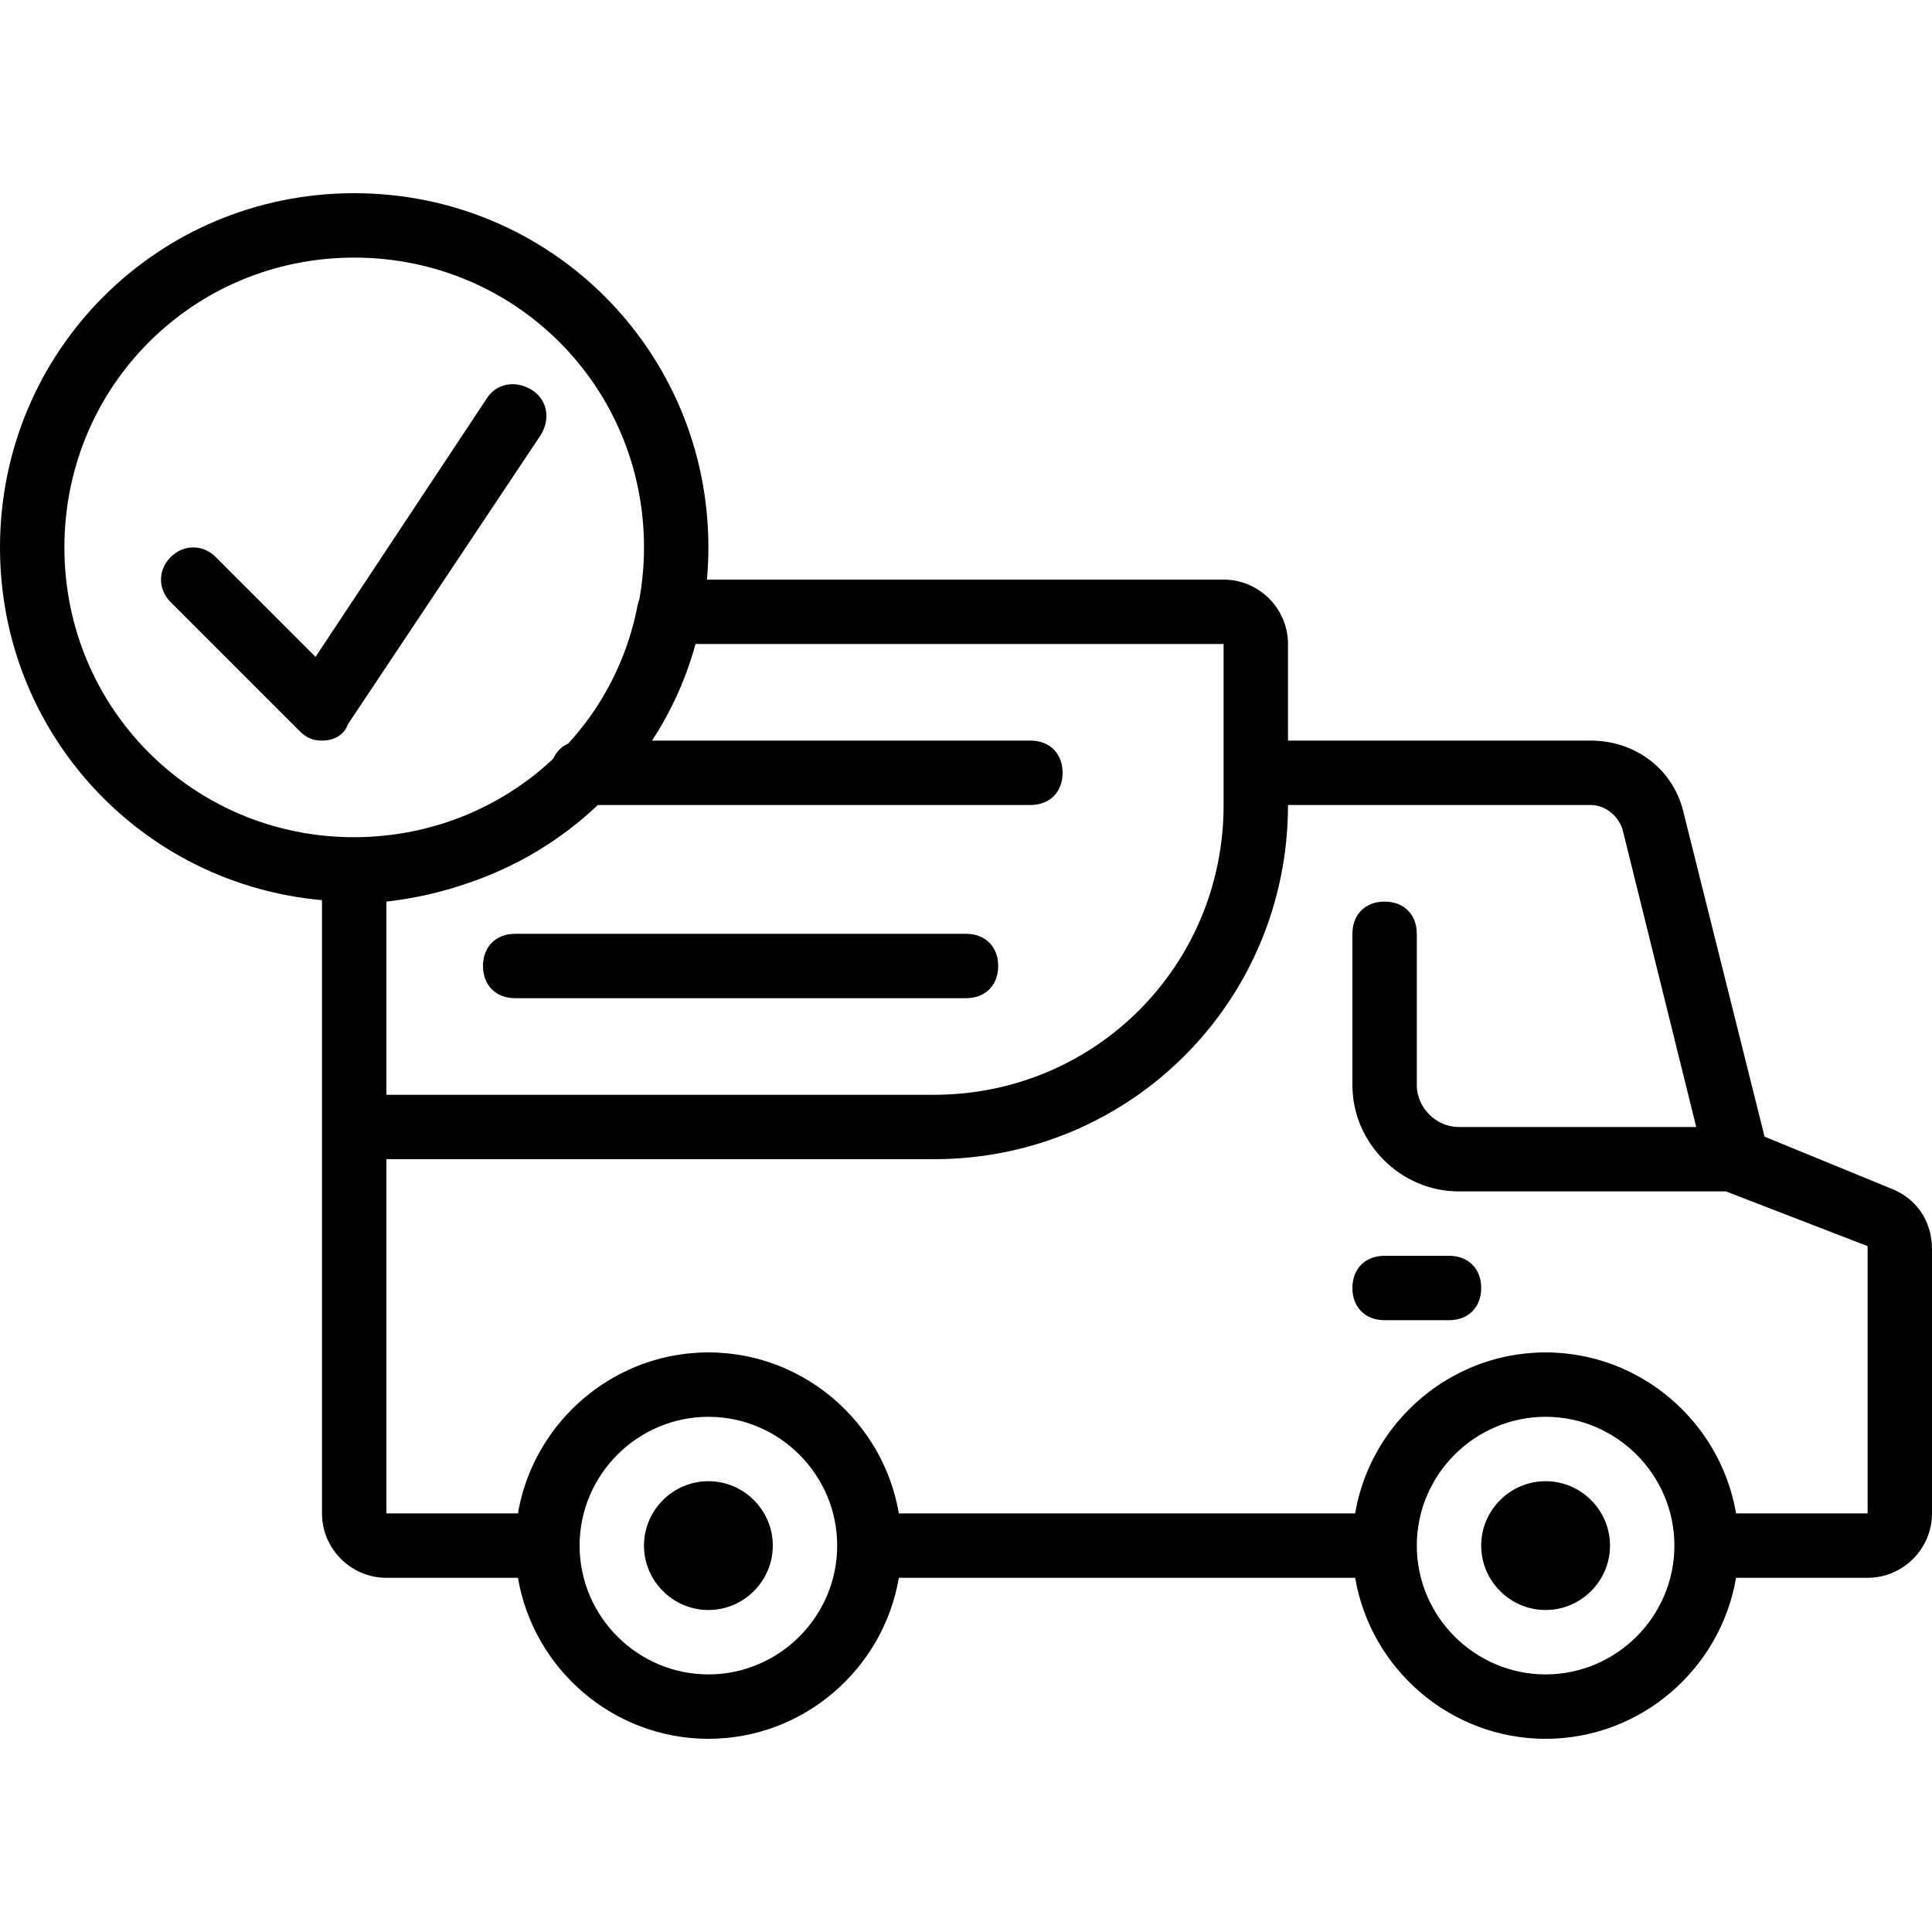 <?xml version="1.0" encoding="iso-8859-1"?>
<!-- Uploaded to: SVG Repo, www.svgrepo.com, Generator: SVG Repo Mixer Tools -->
<svg fill="#000000" height="800px" width="800px" version="1.1" id="Layer_1" xmlns="http://www.w3.org/2000/svg" xmlns:xlink="http://www.w3.org/1999/xlink" 
	 viewBox="0 0 512 512" xml:space="preserve">
<g transform="translate(1 1)">
	<g>
		<g>
			<path d="M186.733,391.533c-9.387,0-17.067,7.68-17.067,17.067s7.68,17.067,17.067,17.067s17.067-7.68,17.067-17.067
				S196.12,391.533,186.733,391.533z"/>
			<path d="M408.6,391.533c-9.387,0-17.067,7.68-17.067,17.067s7.68,17.067,17.067,17.067s17.067-7.68,17.067-17.067
				S417.987,391.533,408.6,391.533z"/>
			<path d="M383,331.8h-17.067c-5.12,0-8.533,3.413-8.533,8.533s3.413,8.533,8.533,8.533H383c5.12,0,8.533-3.413,8.533-8.533
				S388.12,331.8,383,331.8z"/>
			<path d="M255,246.467H135.533c-5.12,0-8.533,3.413-8.533,8.533s3.413,8.533,8.533,8.533H255c5.12,0,8.533-3.413,8.533-8.533
				S260.12,246.467,255,246.467z"/>
			<path d="M139.8,102.253c-4.267-2.56-9.387-1.707-11.947,2.56L82.627,173.08l-26.453-26.453c-3.413-3.413-8.533-3.413-11.947,0
				s-3.413,8.533,0,11.947l34.133,34.133c1.707,1.707,3.413,2.56,5.973,2.56c3.413,0,5.973-1.707,6.827-4.267l51.2-76.8
				C144.92,109.933,144.067,104.813,139.8,102.253z"/>
			<path d="M499.907,313.88l-33.28-13.653l-21.333-85.333c-2.56-11.947-12.8-19.627-24.747-19.627h-80.213v-25.6
				c0-9.387-7.68-17.067-17.067-17.067H186.348c0.25-2.81,0.385-5.655,0.385-8.533c0-52.053-41.813-93.867-93.867-93.867
				C40.813,50.2-1,92.013-1,144.067c0,49.175,37.319,89.204,85.333,93.481v60.119v102.4c0,9.387,7.68,17.067,17.067,17.067h34.863
				c4.095,24.134,25.217,42.667,50.47,42.667s46.375-18.533,50.47-42.667H358.13c4.095,24.134,25.217,42.667,50.47,42.667
				c25.253,0,46.375-18.533,50.47-42.667h34.863c9.387,0,17.067-7.68,17.067-17.067v-69.973
				C511,322.413,506.733,316.44,499.907,313.88z M323.267,203.8v8.533c0,42.667-34.133,76.8-76.8,76.8H101.4v-51.2
				c7.334-0.815,14.48-2.445,21.316-4.802c13.123-4.362,24.935-11.528,34.735-20.798h114.616c5.12,0,8.533-3.413,8.533-8.533
				s-3.413-8.533-8.533-8.533H171.794c5.064-7.748,8.999-16.334,11.526-25.6h139.947V203.8z M16.067,144.067
				c0-42.667,34.133-76.8,76.8-76.8c42.667,0,76.8,34.133,76.8,76.8c0,4.703-0.438,9.294-1.233,13.756
				c-0.199,0.504-0.361,1.038-0.474,1.604c-1.825,9.581-5.432,18.419-10.419,26.243c-0.283,0.442-0.555,0.891-0.847,1.326
				c-0.153,0.229-0.317,0.45-0.472,0.678c-0.538,0.783-1.082,1.562-1.648,2.323c-0.112,0.151-0.229,0.299-0.343,0.449
				c-0.619,0.821-1.251,1.631-1.902,2.425c-0.105,0.129-0.213,0.256-0.32,0.384c-0.666,0.802-1.348,1.591-2.046,2.364
				c-0.11,0.122-0.221,0.244-0.333,0.366c-0.022,0.024-0.045,0.046-0.066,0.07c-1.769,0.79-3.112,2.145-3.887,3.926
				c-0.278,0.262-0.548,0.533-0.83,0.791c-0.114,0.104-0.225,0.212-0.339,0.315c-0.821,0.743-1.66,1.467-2.513,2.174
				c-0.07,0.057-0.136,0.118-0.206,0.175c-0.909,0.748-1.837,1.475-2.781,2.181c-0.333,0.248-0.676,0.482-1.013,0.725
				c-0.57,0.412-1.141,0.825-1.723,1.222c-0.57,0.387-1.151,0.759-1.732,1.131c-0.355,0.228-0.708,0.459-1.067,0.682
				c-0.668,0.413-1.345,0.812-2.026,1.204c-0.272,0.157-0.544,0.314-0.818,0.468c-0.747,0.418-1.501,0.825-2.263,1.219
				c-0.198,0.103-0.397,0.203-0.597,0.304c-0.833,0.421-1.673,0.832-2.523,1.224c-0.087,0.04-0.175,0.078-0.262,0.118
				c-4.708,2.147-9.666,3.826-14.806,4.999c-0.274,0.062-0.547,0.129-0.823,0.188c-0.77,0.167-1.547,0.316-2.325,0.46
				c-0.43,0.079-0.861,0.157-1.293,0.229c-0.689,0.115-1.38,0.221-2.074,0.318c-0.557,0.077-1.117,0.146-1.678,0.211
				c-0.606,0.071-1.212,0.142-1.822,0.199c-0.72,0.067-1.445,0.116-2.17,0.163c-0.477,0.031-0.952,0.071-1.432,0.094
				c-1.225,0.057-2.456,0.092-3.696,0.092C50.2,220.867,16.067,186.733,16.067,144.067z M186.733,442.733
				c-18.773,0-34.133-15.36-34.133-34.133c0-18.773,15.36-34.133,34.133-34.133c18.773,0,34.133,15.36,34.133,34.133
				C220.867,427.373,205.507,442.733,186.733,442.733z M408.6,442.733c-18.773,0-34.133-15.36-34.133-34.133
				c0-18.773,15.36-34.133,34.133-34.133c18.773,0,34.133,15.36,34.133,34.133C442.733,427.373,427.373,442.733,408.6,442.733z
				 M493.933,400.067H459.07c-2.881-16.98-14.192-31.177-29.444-38.106c-0.338-0.155-0.674-0.314-1.017-0.462
				c-0.214-0.092-0.432-0.175-0.648-0.264c-0.553-0.229-1.109-0.453-1.672-0.662c-0.152-0.056-0.306-0.108-0.459-0.163
				c-0.625-0.226-1.256-0.442-1.893-0.644c-0.138-0.044-0.276-0.085-0.415-0.127c-0.648-0.199-1.302-0.387-1.962-0.56
				c-0.146-0.038-0.292-0.076-0.439-0.113c-0.648-0.164-1.301-0.316-1.96-0.455c-0.166-0.035-0.331-0.071-0.497-0.104
				c-0.636-0.128-1.277-0.242-1.922-0.346c-0.191-0.031-0.381-0.064-0.573-0.093c-0.621-0.093-1.248-0.17-1.877-0.24
				c-0.213-0.024-0.425-0.052-0.639-0.074c-0.629-0.062-1.263-0.107-1.899-0.146c-0.21-0.013-0.417-0.033-0.628-0.043
				c-0.837-0.041-1.68-0.065-2.529-0.065c-0.849,0-1.692,0.024-2.529,0.065c-0.21,0.01-0.418,0.03-0.628,0.043
				c-0.636,0.039-1.27,0.084-1.899,0.146c-0.214,0.021-0.426,0.05-0.639,0.074c-0.629,0.07-1.256,0.148-1.877,0.24
				c-0.192,0.029-0.382,0.062-0.574,0.093c-0.645,0.104-1.285,0.218-1.921,0.345c-0.167,0.034-0.332,0.069-0.498,0.104
				c-0.658,0.139-1.311,0.291-1.959,0.455c-0.146,0.037-0.293,0.074-0.439,0.113c-0.66,0.174-1.314,0.361-1.962,0.561
				c-0.138,0.042-0.276,0.083-0.414,0.127c-0.638,0.202-1.268,0.418-1.894,0.644c-0.152,0.055-0.305,0.107-0.457,0.163
				c-0.564,0.21-1.121,0.434-1.675,0.664c-0.215,0.089-0.432,0.172-0.645,0.263c-0.343,0.148-0.68,0.308-1.019,0.463
				c-15.25,6.93-26.561,21.126-29.441,38.105H237.203c-2.881-16.979-14.19-31.174-29.439-38.104
				c-0.34-0.156-0.677-0.316-1.021-0.464c-0.213-0.091-0.43-0.174-0.645-0.263c-0.554-0.229-1.111-0.453-1.675-0.664
				c-0.151-0.056-0.305-0.108-0.457-0.163c-0.626-0.226-1.257-0.442-1.894-0.644c-0.137-0.043-0.276-0.084-0.414-0.127
				c-0.648-0.199-1.302-0.387-1.962-0.561c-0.146-0.038-0.292-0.076-0.439-0.113c-0.648-0.164-1.301-0.316-1.96-0.455
				c-0.166-0.035-0.331-0.071-0.497-0.104c-0.636-0.128-1.277-0.242-1.922-0.346c-0.191-0.031-0.381-0.064-0.573-0.093
				c-0.621-0.093-1.248-0.17-1.877-0.24c-0.213-0.024-0.425-0.052-0.639-0.074c-0.629-0.062-1.263-0.107-1.899-0.146
				c-0.21-0.013-0.417-0.033-0.628-0.043c-0.837-0.041-1.68-0.065-2.529-0.065c-0.849,0-1.692,0.024-2.529,0.065
				c-0.21,0.01-0.418,0.03-0.628,0.043c-0.636,0.039-1.27,0.084-1.899,0.146c-0.214,0.021-0.426,0.05-0.639,0.074
				c-0.629,0.07-1.256,0.148-1.877,0.24c-0.192,0.029-0.382,0.062-0.573,0.093c-0.645,0.104-1.286,0.218-1.922,0.346
				c-0.166,0.033-0.332,0.069-0.497,0.104c-0.659,0.139-1.312,0.291-1.96,0.455c-0.146,0.037-0.293,0.074-0.439,0.113
				c-0.66,0.174-1.313,0.361-1.962,0.56c-0.138,0.042-0.277,0.083-0.415,0.127c-0.637,0.202-1.267,0.418-1.893,0.644
				c-0.153,0.055-0.307,0.107-0.459,0.163c-0.563,0.21-1.119,0.433-1.672,0.662c-0.216,0.089-0.434,0.172-0.648,0.264
				c-0.342,0.148-0.678,0.307-1.017,0.462c-15.252,6.929-26.563,21.126-29.444,38.106H101.4V306.2h145.067
				c52.053,0,93.867-41.813,93.867-93.867h80.213c4.267,0,7.68,3.413,8.533,6.827l19.44,78.507h-62.96
				c-5.973,0-11.093-5.12-11.093-11.093v-40.107c0-5.12-3.413-8.533-8.533-8.533s-8.533,3.413-8.533,8.533v40.107
				c0,15.36,12.8,28.16,28.16,28.16h70.827l37.547,14.507V400.067z"/>
		</g>
	</g>
</g>
</svg>